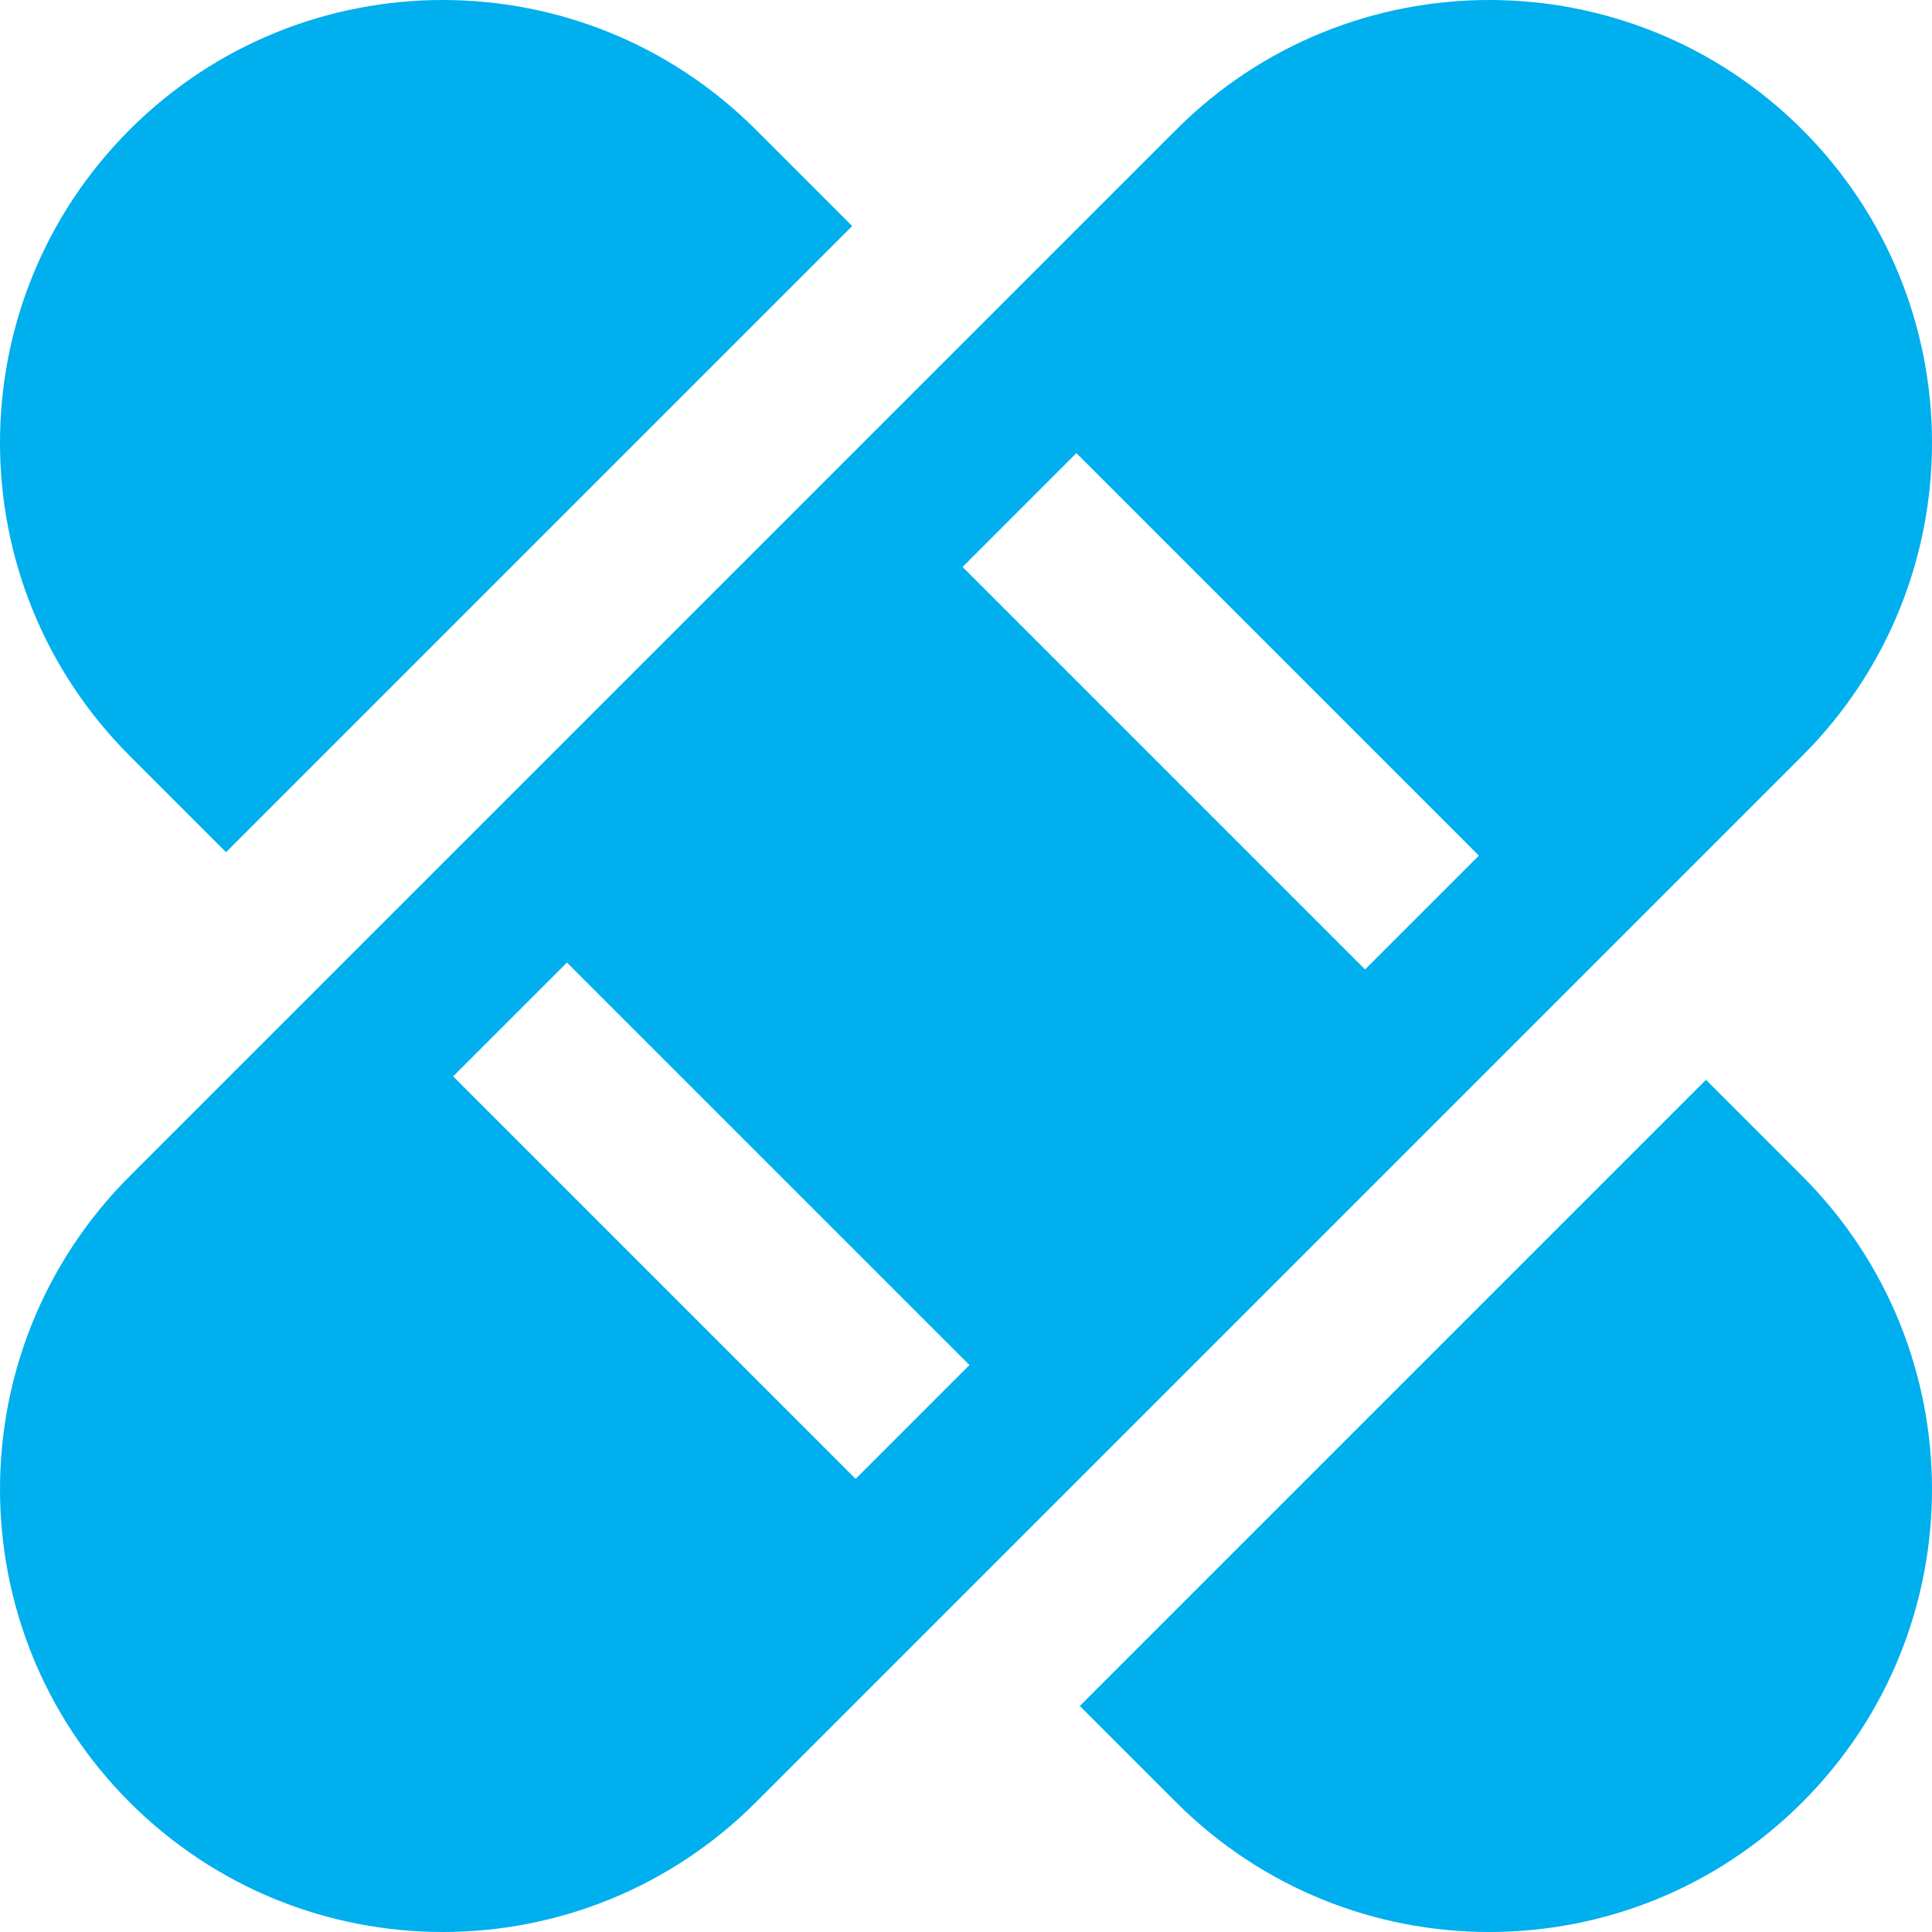 <svg width="80" height="80" viewBox="0 0 80 80" fill="none" xmlns="http://www.w3.org/2000/svg">
<g clip-path="url(#clip0_1981_1237)">
<path d="M5.37 31.297C-1.79 24.137 -1.79 12.53 5.37 5.37C12.53 -1.79 24.137 -1.79 31.297 5.37L35.287 9.36L9.36 35.287L5.37 31.297ZM70.64 44.713L44.713 70.64L48.703 74.63C55.863 81.79 67.47 81.79 74.63 74.63C81.79 67.47 81.79 55.863 74.63 48.703L70.64 44.713ZM74.63 31.297L31.297 74.63C24.137 81.79 12.53 81.79 5.37 74.63C-1.79 67.47 -1.79 55.863 5.37 48.703L48.703 5.37C55.863 -1.79 67.47 -1.79 74.63 5.37C81.79 12.53 81.79 24.137 74.63 31.297ZM40.143 56.523L23.477 39.857L18.763 44.57L35.43 61.237L40.143 56.523ZM61.237 35.43L44.57 18.763L39.857 23.477L56.523 40.143L61.237 35.43Z" fill="#00AFEE"/>
</g>
<defs>
<clipPath id="clip0_1981_1237">
<rect width="80" height="80" fill="white"/>
</clipPath>
</defs>
</svg>
